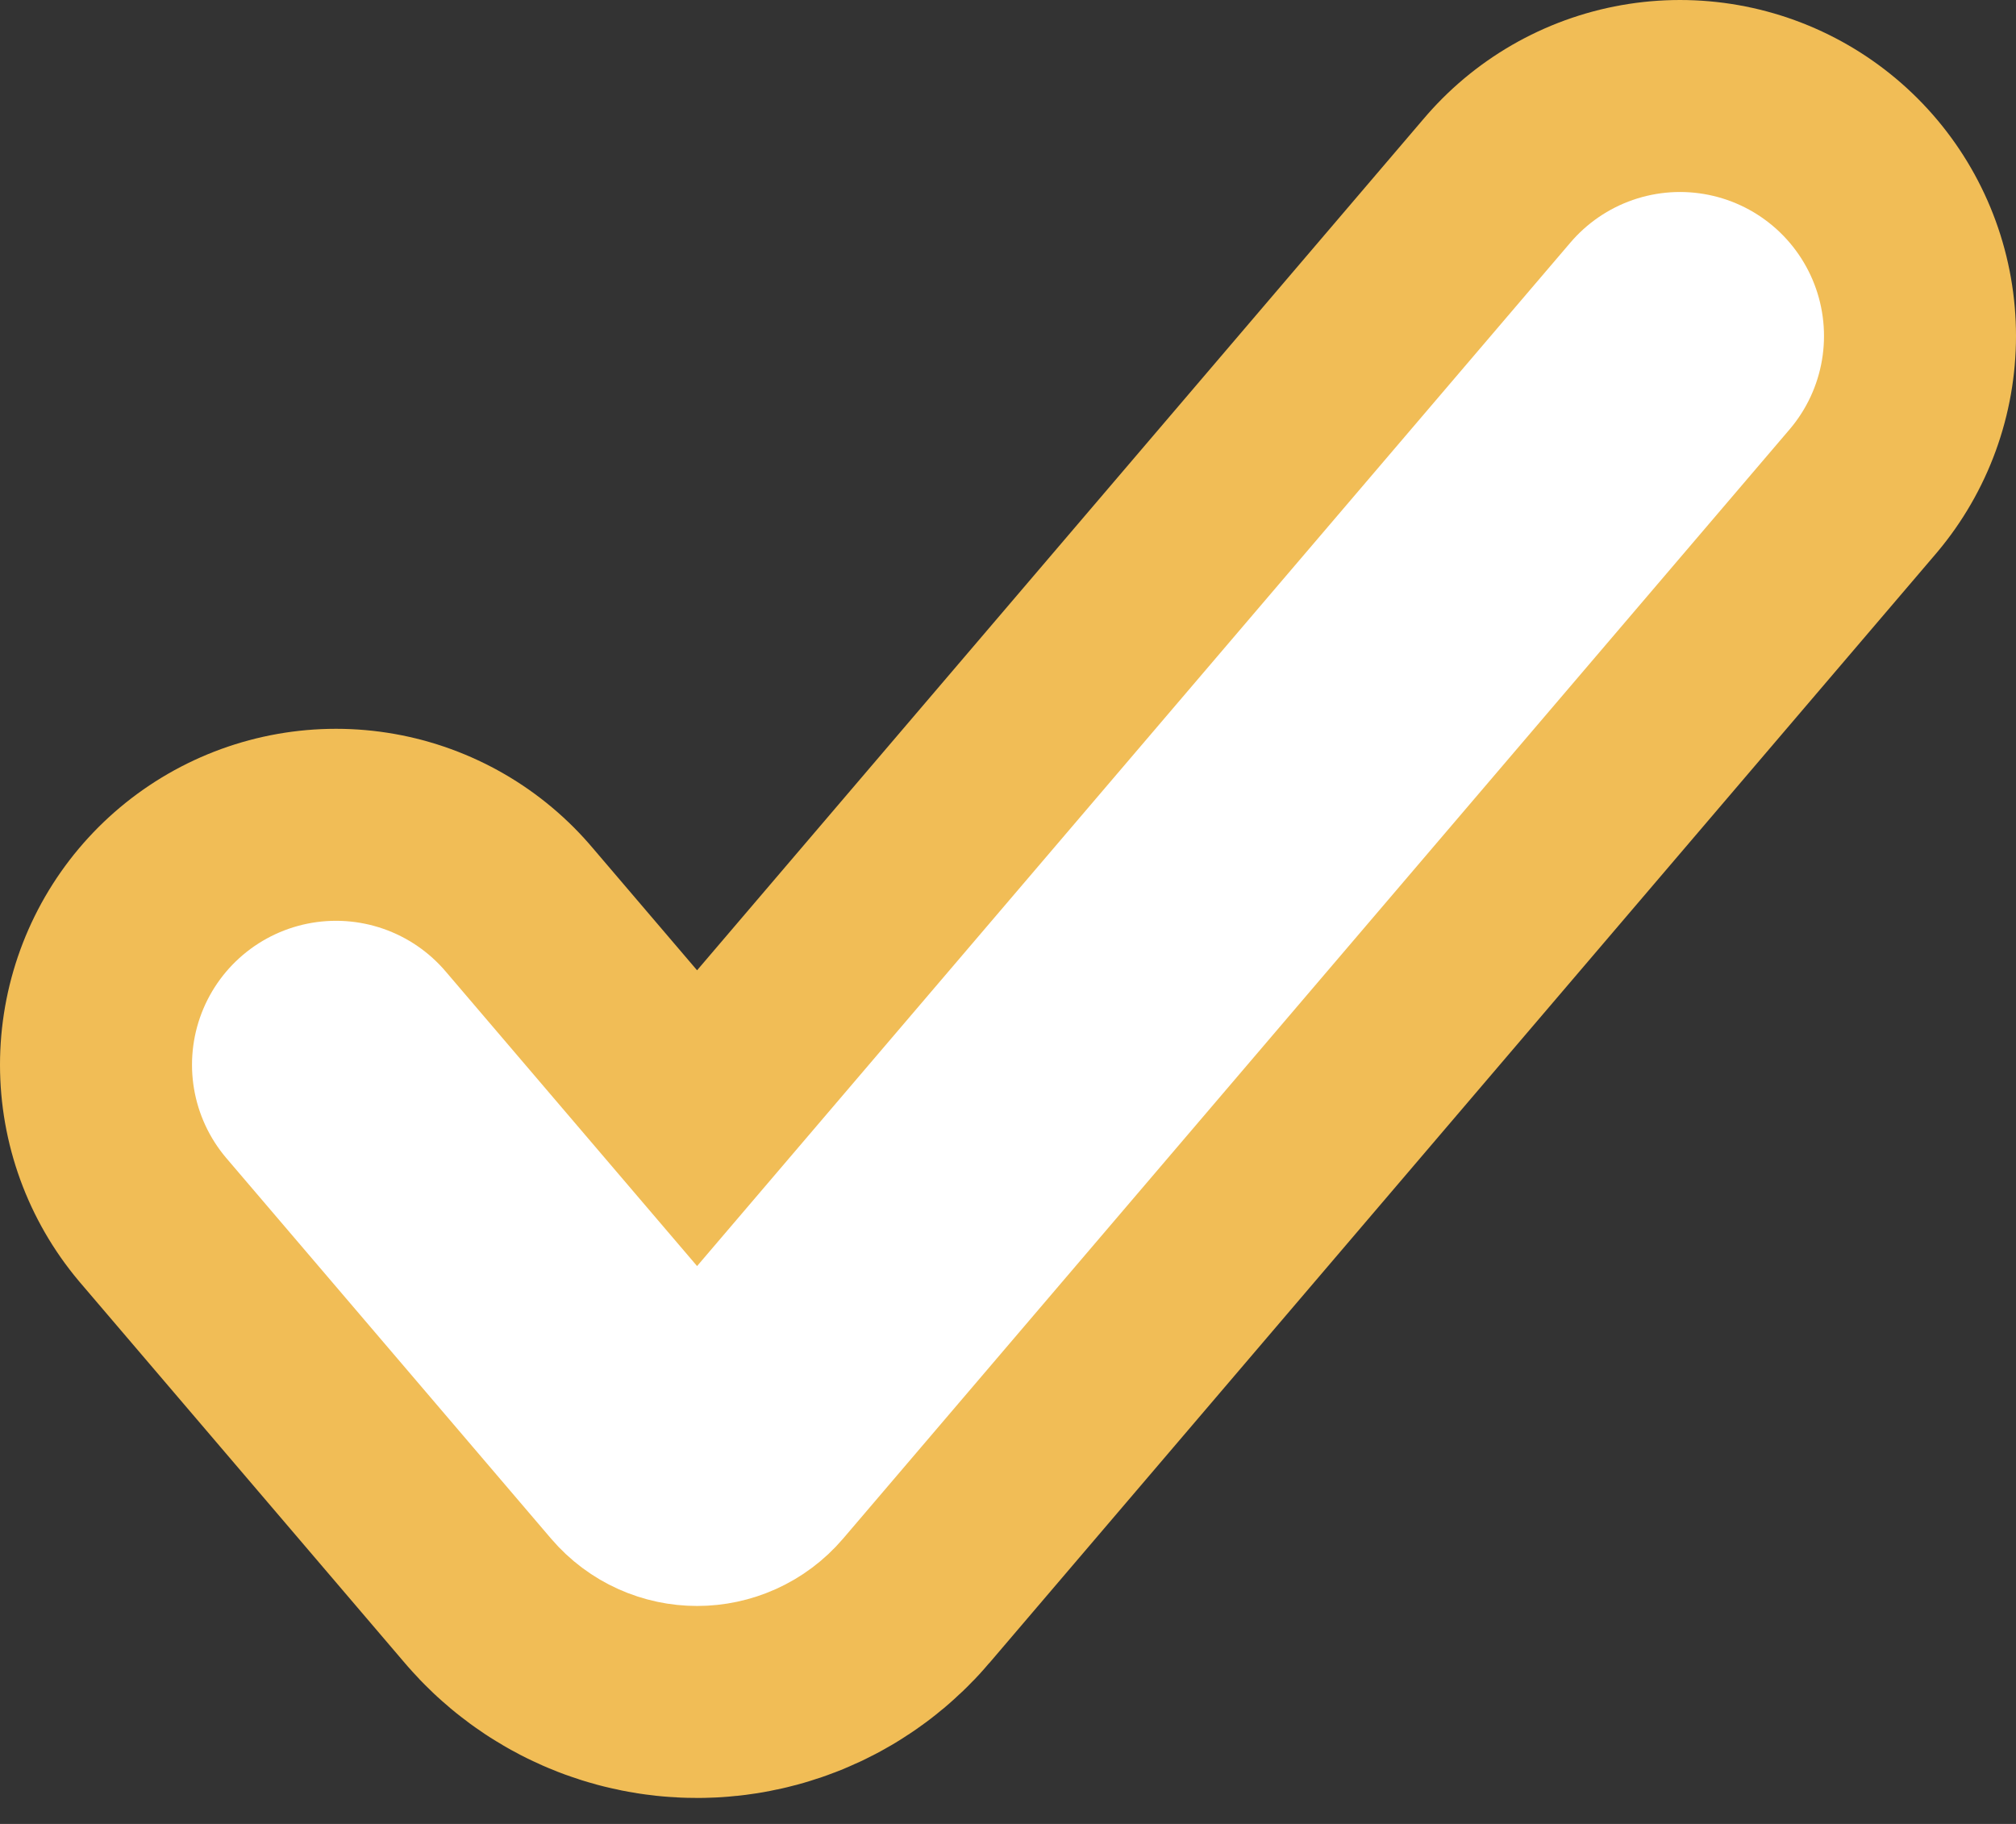 <?xml version="1.0" encoding="UTF-8"?> <svg xmlns="http://www.w3.org/2000/svg" width="42" height="38" viewBox="0 0 42 38" fill="none"><rect x="0" y="0" width="42" height="38" fill="#333333" stroke="none"/> <path d="M7 22.184L13.762 30.108C14.161 30.576 14.884 30.576 15.283 30.108L35 7" stroke="#F1BD56" stroke-width="14" stroke-linecap="round"></path> <path d="M7 22.184L13.762 30.108C14.161 30.576 14.884 30.576 15.283 30.108L35 7" stroke="white" stroke-width="6" stroke-linecap="round"></path> </svg> 